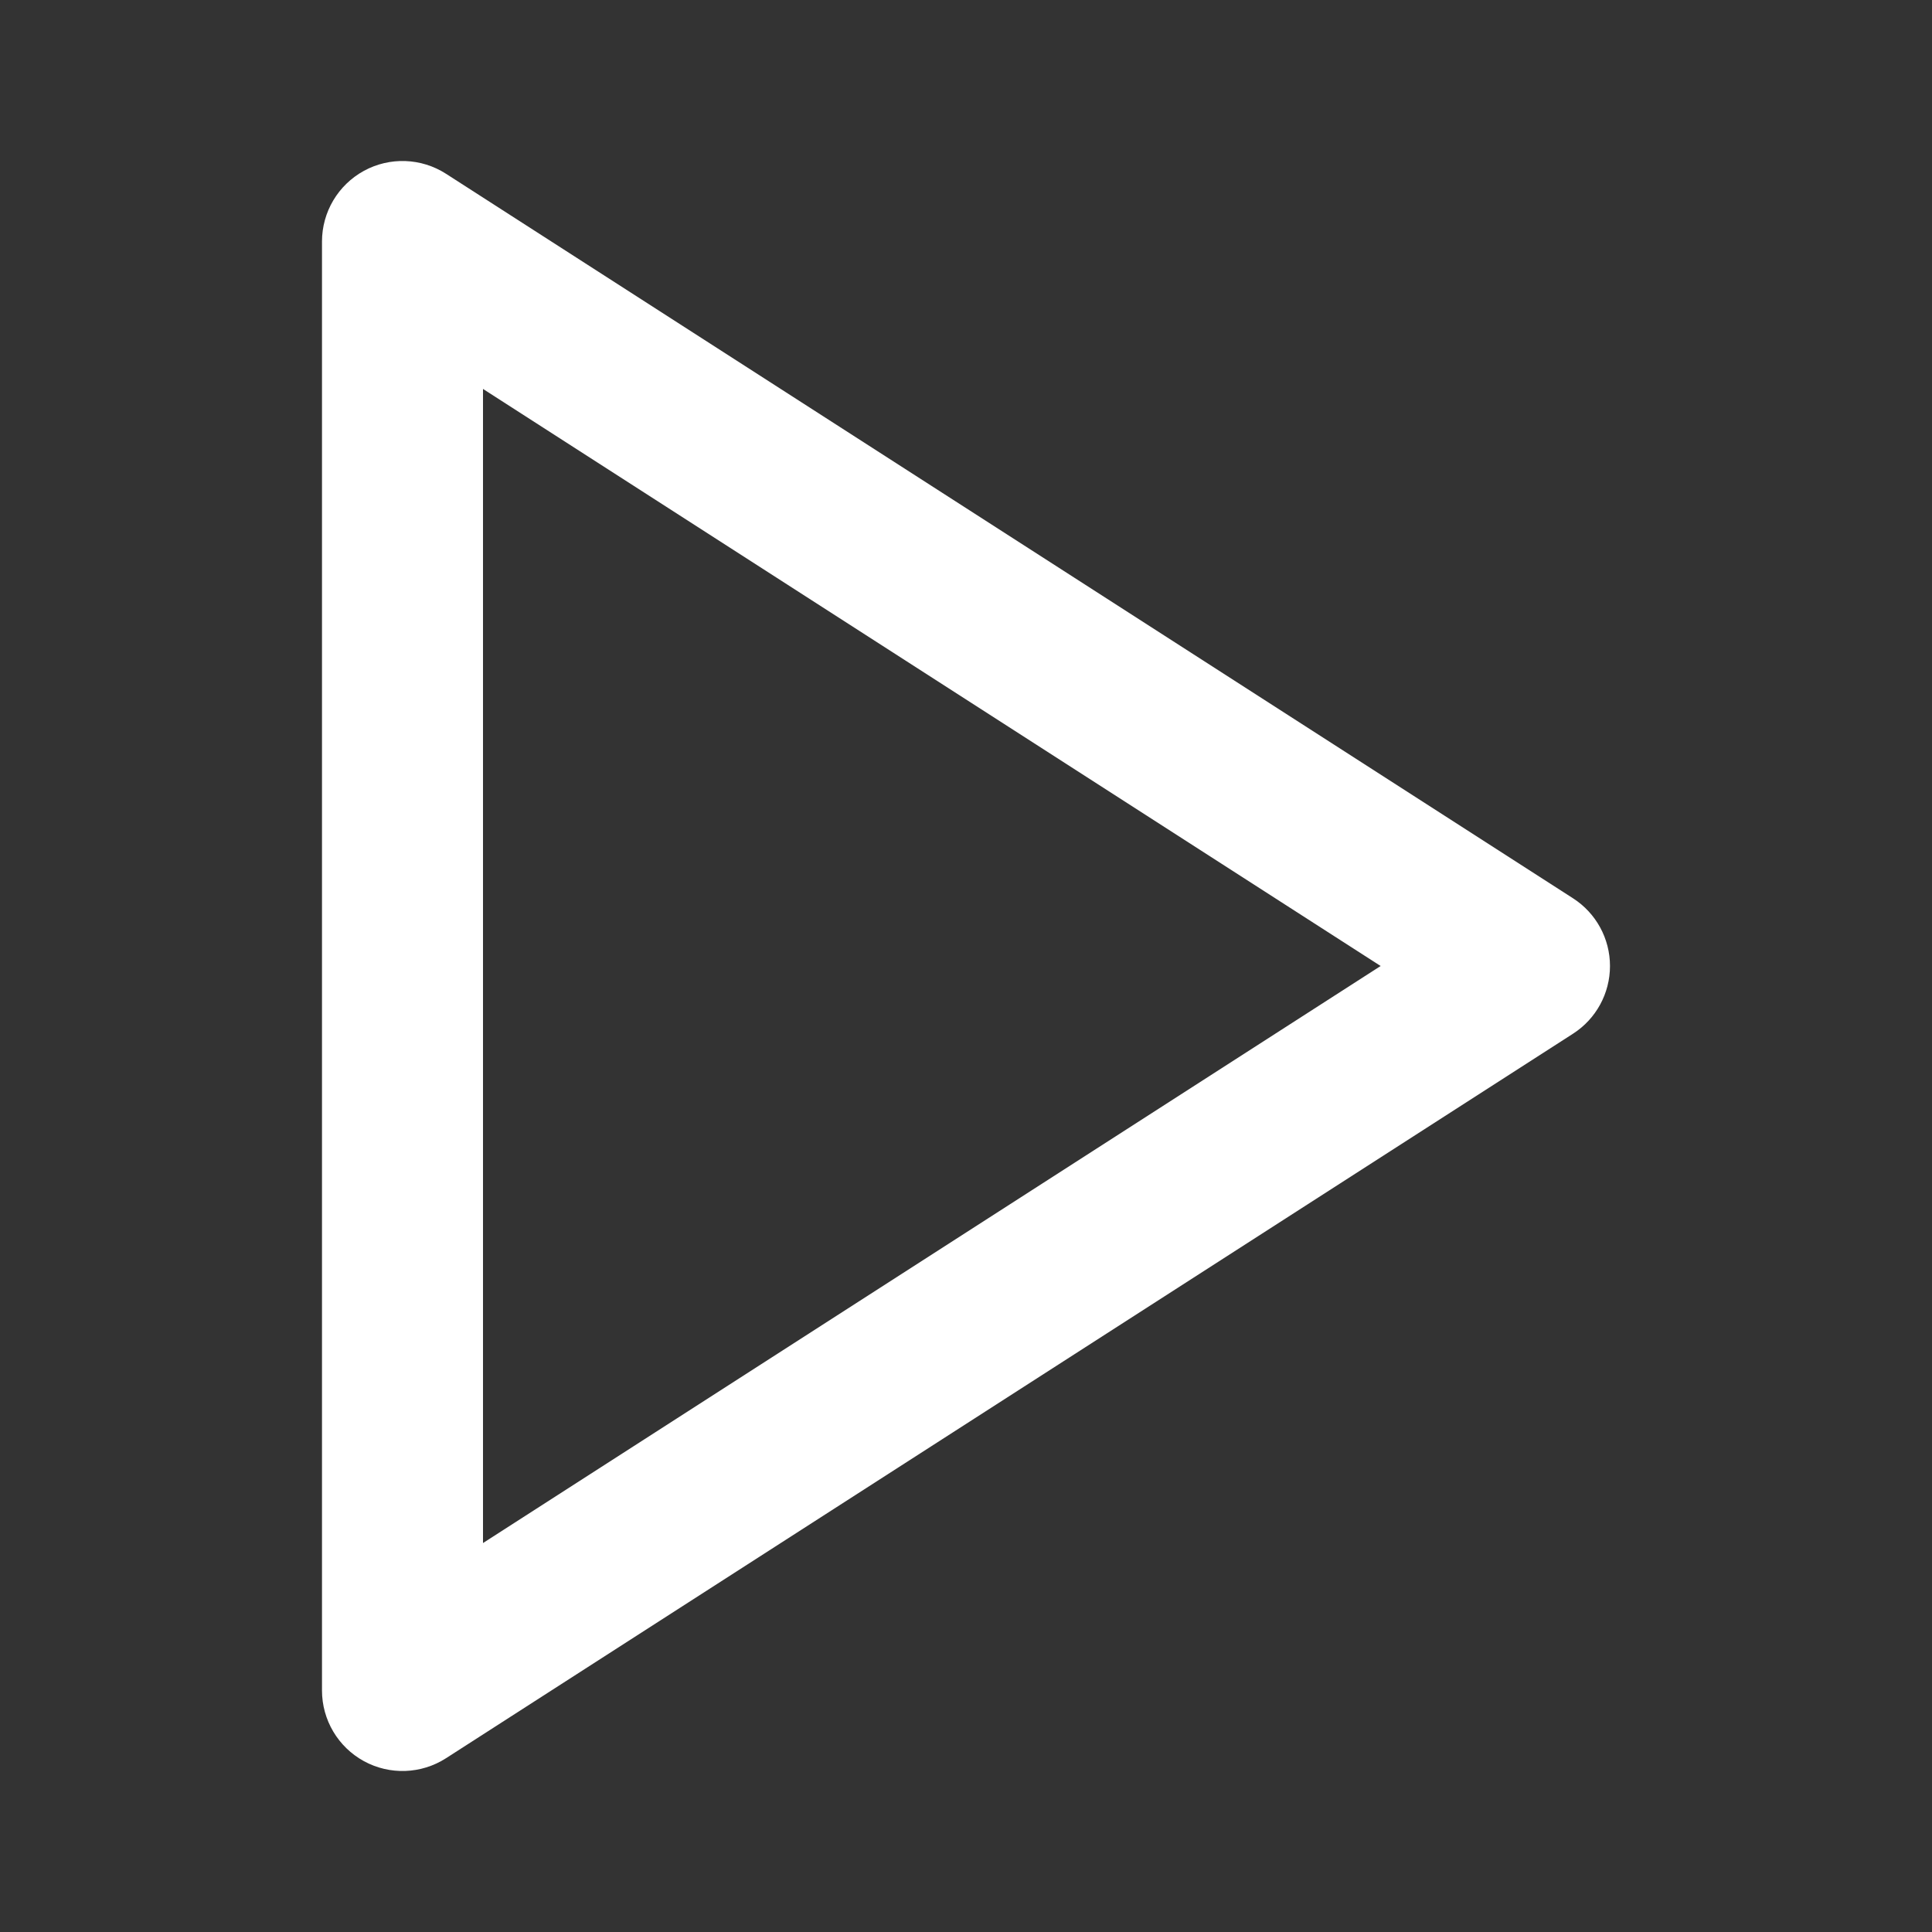<svg width="80" height="80" viewBox="0 0 80 80" fill="none" xmlns="http://www.w3.org/2000/svg">
<rect x="0" y="0" width="80" height="80" fill="#333333" stroke="none"/>
<path fill-rule="evenodd" clip-rule="evenodd" d="M15.069 7.074C16.139 6.49 17.443 6.537 18.469 7.196L65.135 37.196C66.09 37.809 66.666 38.866 66.666 40C66.666 41.134 66.09 42.191 65.135 42.804L18.469 72.804C17.443 73.463 16.139 73.51 15.069 72.926C13.999 72.341 13.333 71.219 13.333 70V10C13.333 8.781 13.999 7.659 15.069 7.074ZM20 16.105V63.894L57.169 40L20 16.105Z" fill="white"/>
</svg>
